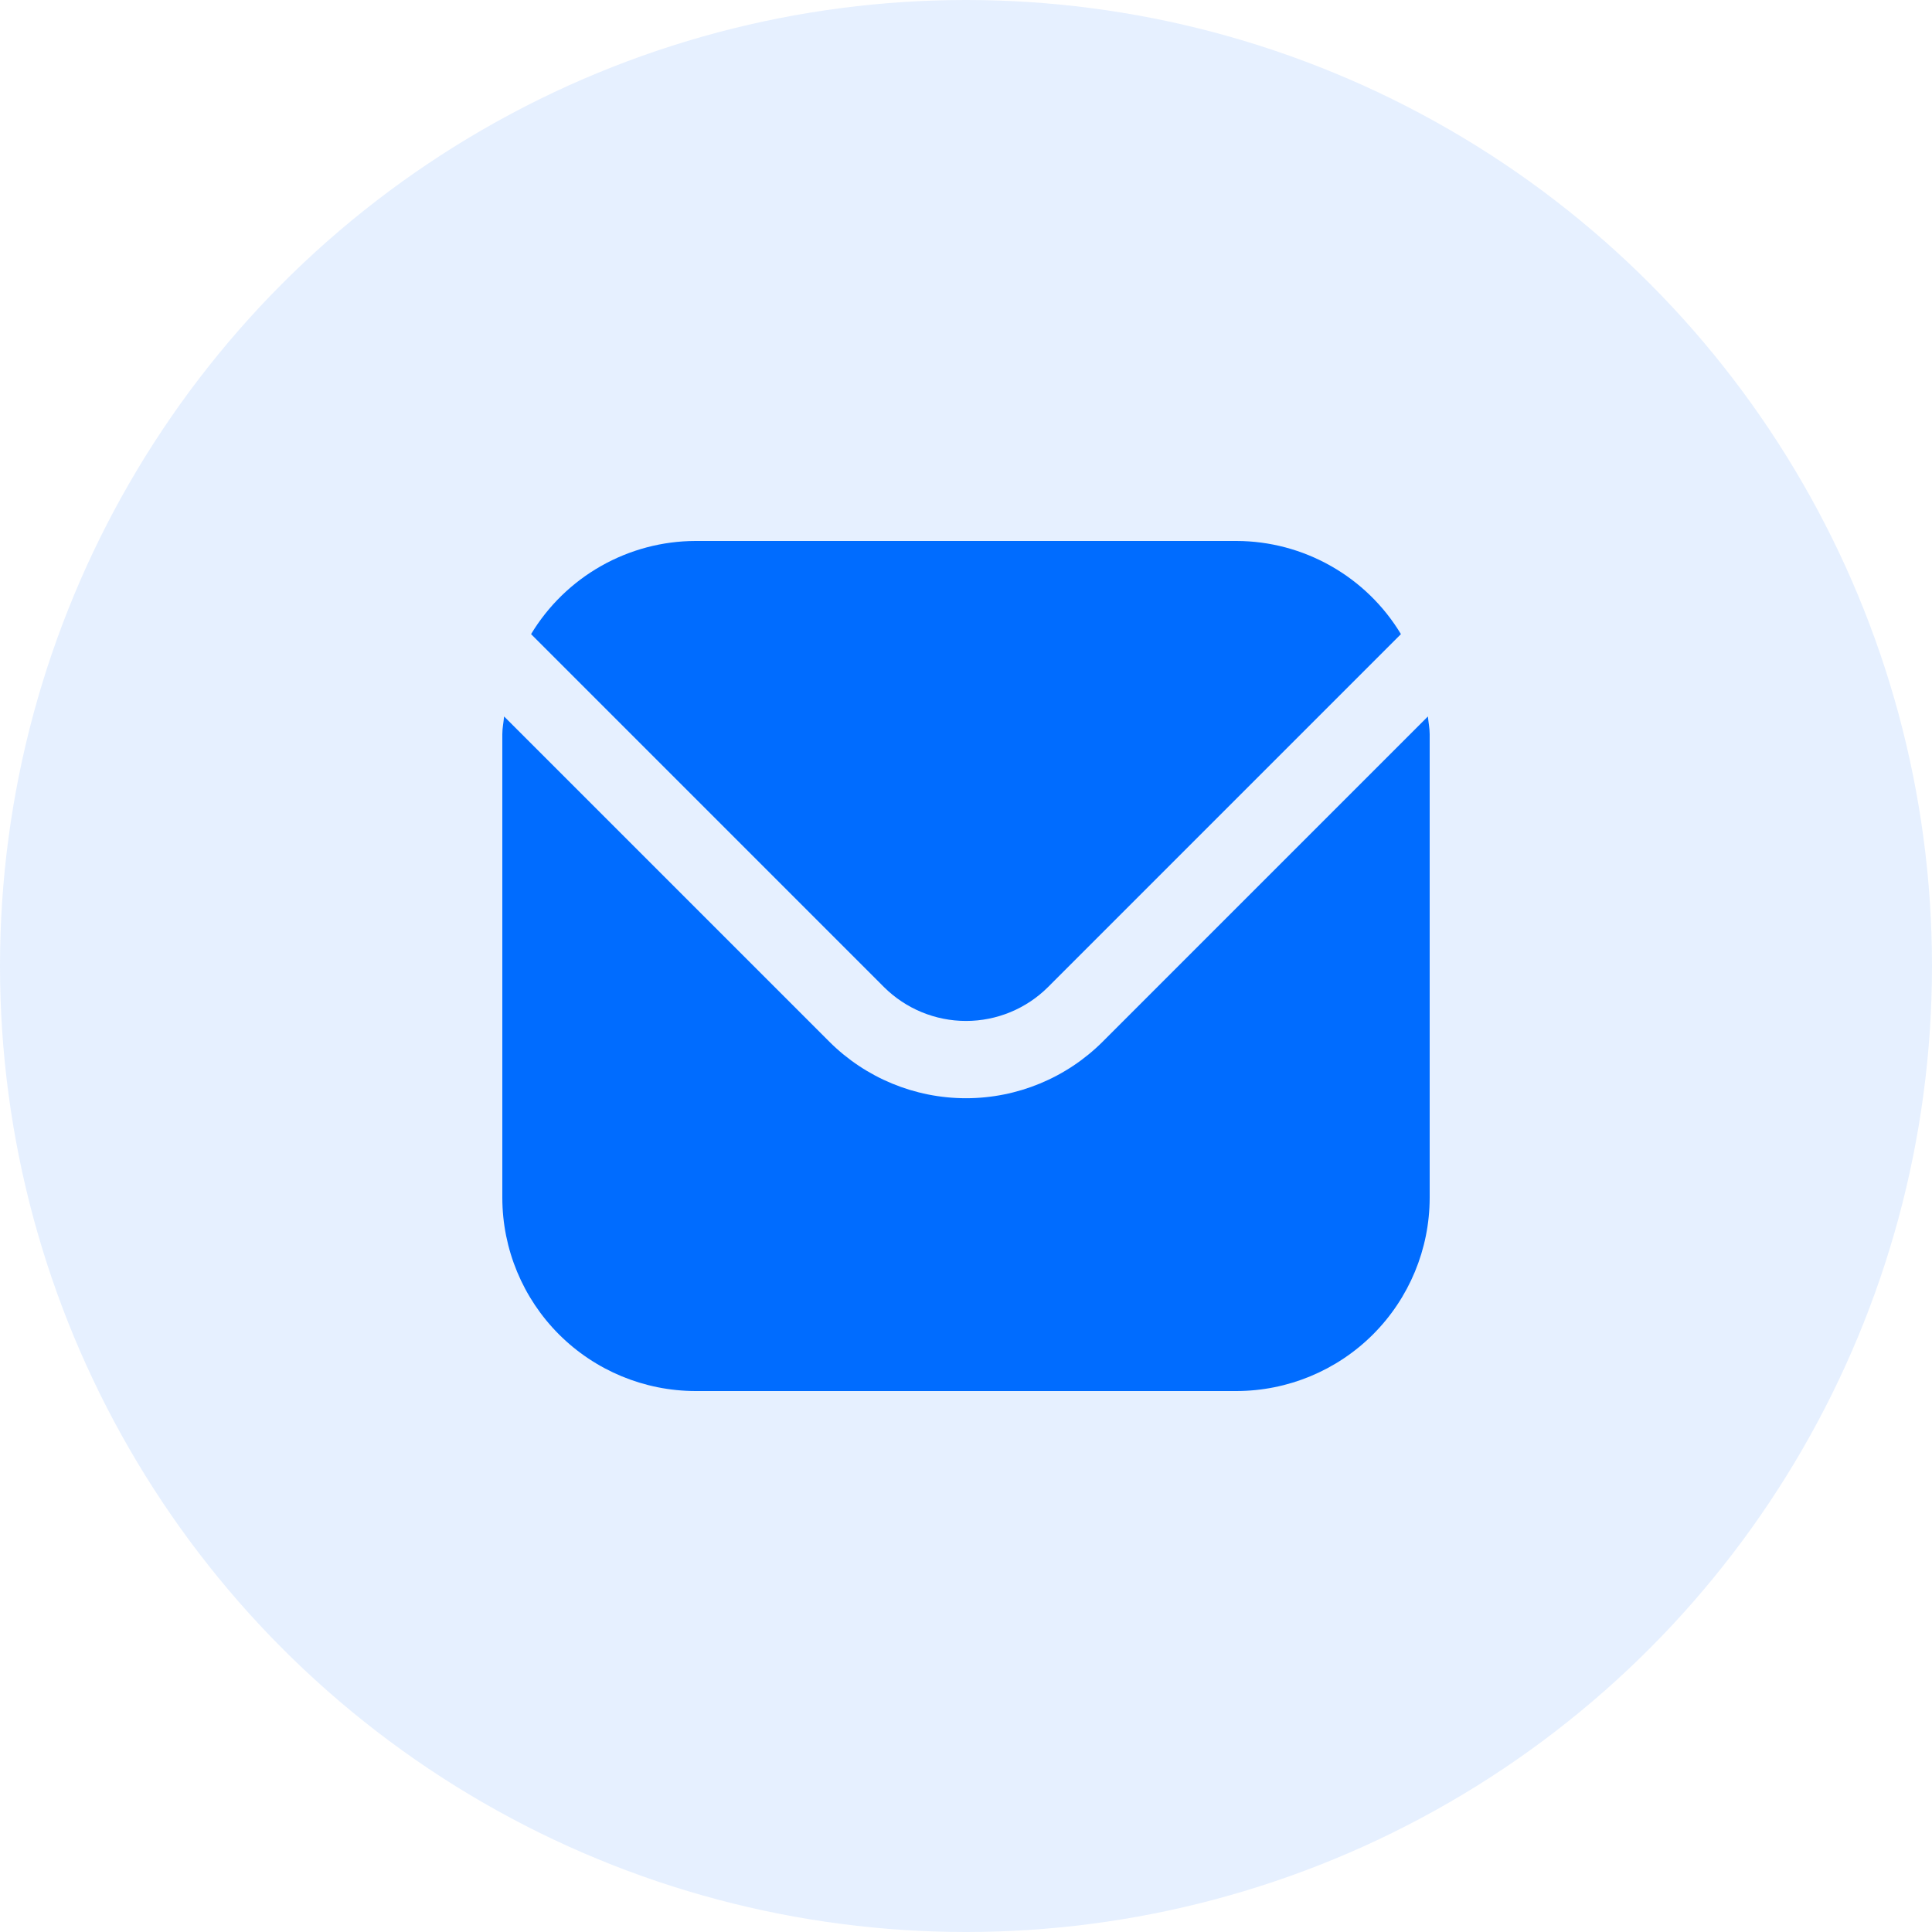 <svg width="50" height="50" viewBox="0 0 50 50" fill="none" xmlns="http://www.w3.org/2000/svg">
<circle opacity="0.1" cx="25" cy="25" r="25" fill="#006CFF"/>
<g clip-path="url(#clip0_4002_193)">
<path d="M36.954 18.542L28.536 26.96C27.597 27.896 26.326 28.422 25 28.422C23.674 28.422 22.403 27.896 21.464 26.96L13.046 18.542C13.032 18.7 13 18.843 13 19V31C13.002 32.326 13.529 33.596 14.466 34.534C15.404 35.471 16.674 35.998 18 36H32C33.326 35.998 34.596 35.471 35.534 34.534C36.471 33.596 36.998 32.326 37 31V19C37 18.843 36.968 18.7 36.954 18.542Z" fill="#006CFF"/>
<path d="M27.122 25.546L36.256 16.411C35.814 15.677 35.19 15.07 34.444 14.648C33.699 14.225 32.857 14.002 32 14H18C17.143 14.002 16.302 14.225 15.556 14.648C14.811 15.07 14.187 15.677 13.744 16.411L22.878 25.546C23.442 26.107 24.205 26.422 25 26.422C25.796 26.422 26.559 26.107 27.122 25.546Z" fill="#006CFF"/>
</g>
<defs>
<clipPath id="clip0_4002_193">
<rect width="24" height="24" fill="white" transform="translate(13 13)"/>
</clipPath>
</defs>
</svg>
